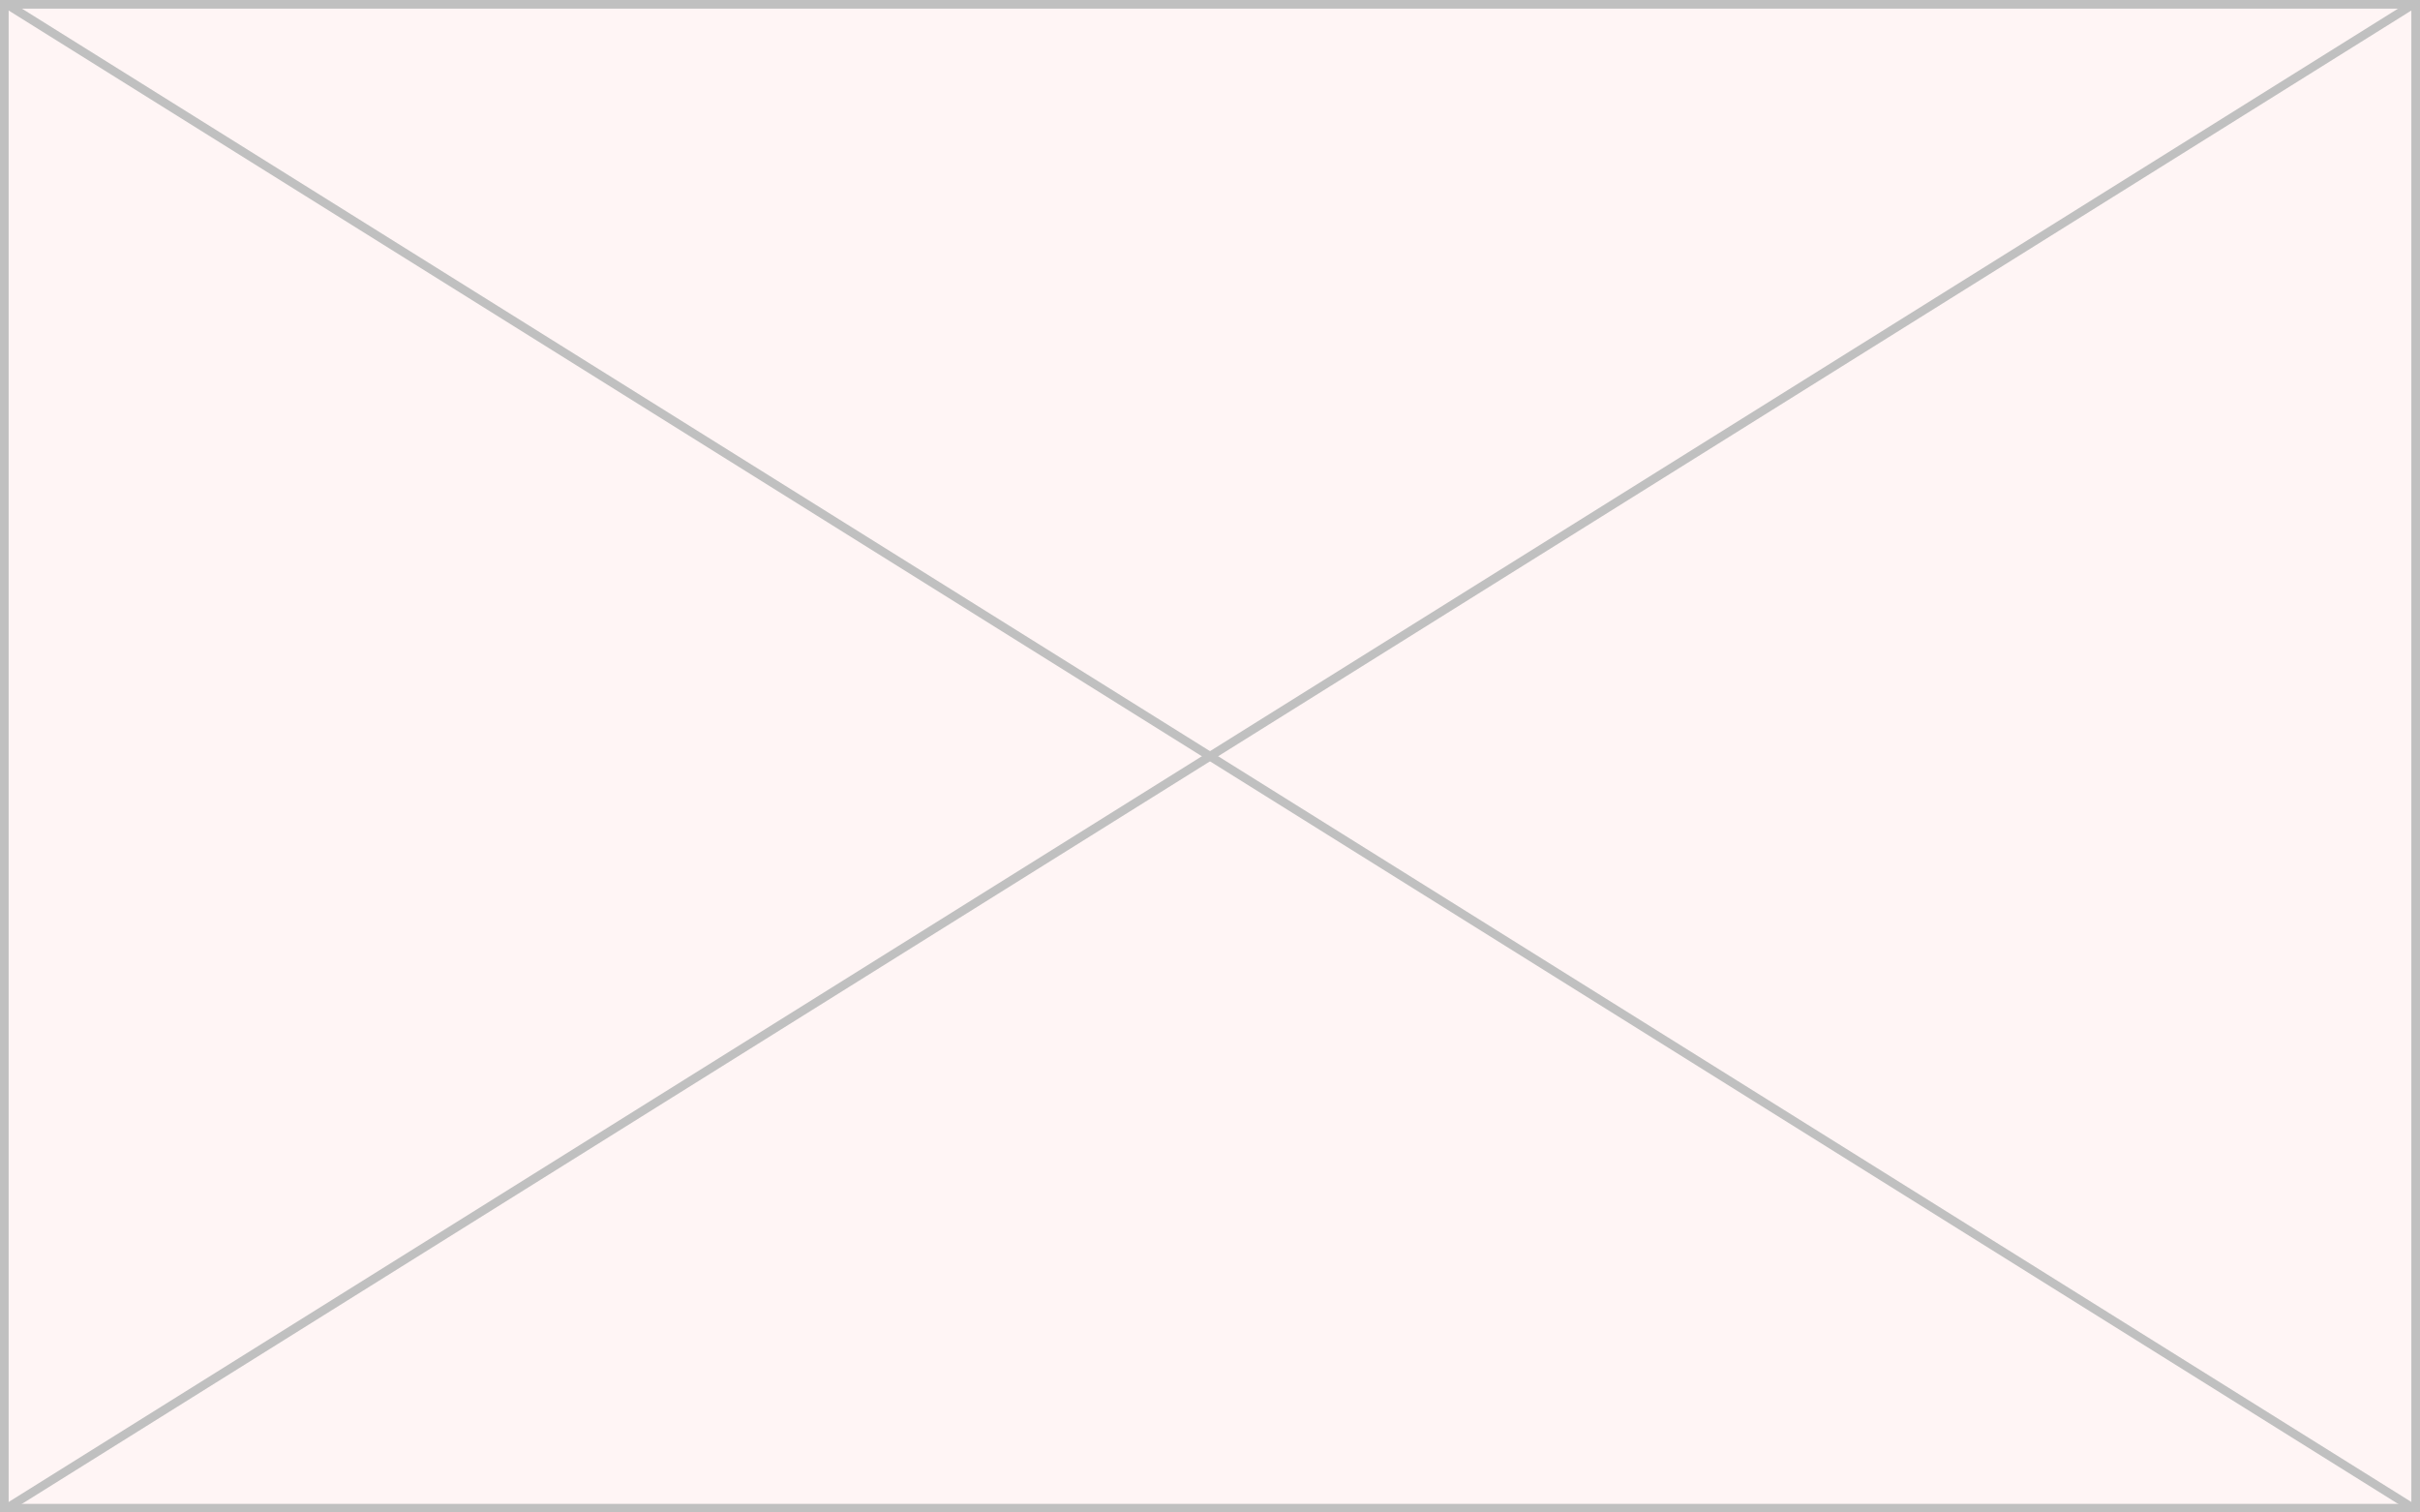 <?xml version="1.0" encoding="utf-8"?>
<!-- Generator: Adobe Illustrator 15.0.2, SVG Export Plug-In . SVG Version: 6.00 Build 0)  -->
<!DOCTYPE svg PUBLIC "-//W3C//DTD SVG 1.1//EN" "http://www.w3.org/Graphics/SVG/1.1/DTD/svg11.dtd">
<svg version="1.1" id="Calque_1" xmlns="http://www.w3.org/2000/svg" xmlns:xlink="http://www.w3.org/1999/xlink" x="0px" y="0px"
	 width="280px" height="175px" viewBox="0 0 280 175" enable-background="new 0 0 280 175" xml:space="preserve">
<g>
	<rect fill="#FFF5F5" width="280" height="175"/>
</g>
<g>
	<path fill="#C0C0C0" d="M279,1v173H1V1H279 M280,0H0v175h280V0L280,0z"/>
</g>
<g>
	<polygon fill="#C0C0C0" points="278.659,174.752 278.235,174.486 0.812,1.097 1.341,0.249 279.189,173.903 	"/>
</g>
<g>
	<polygon fill="#C0C0C0" points="1.341,174.752 0.812,173.903 1.235,173.639 278.659,0.249 279.189,1.097 278.765,1.362 	"/>
</g>
</svg>
